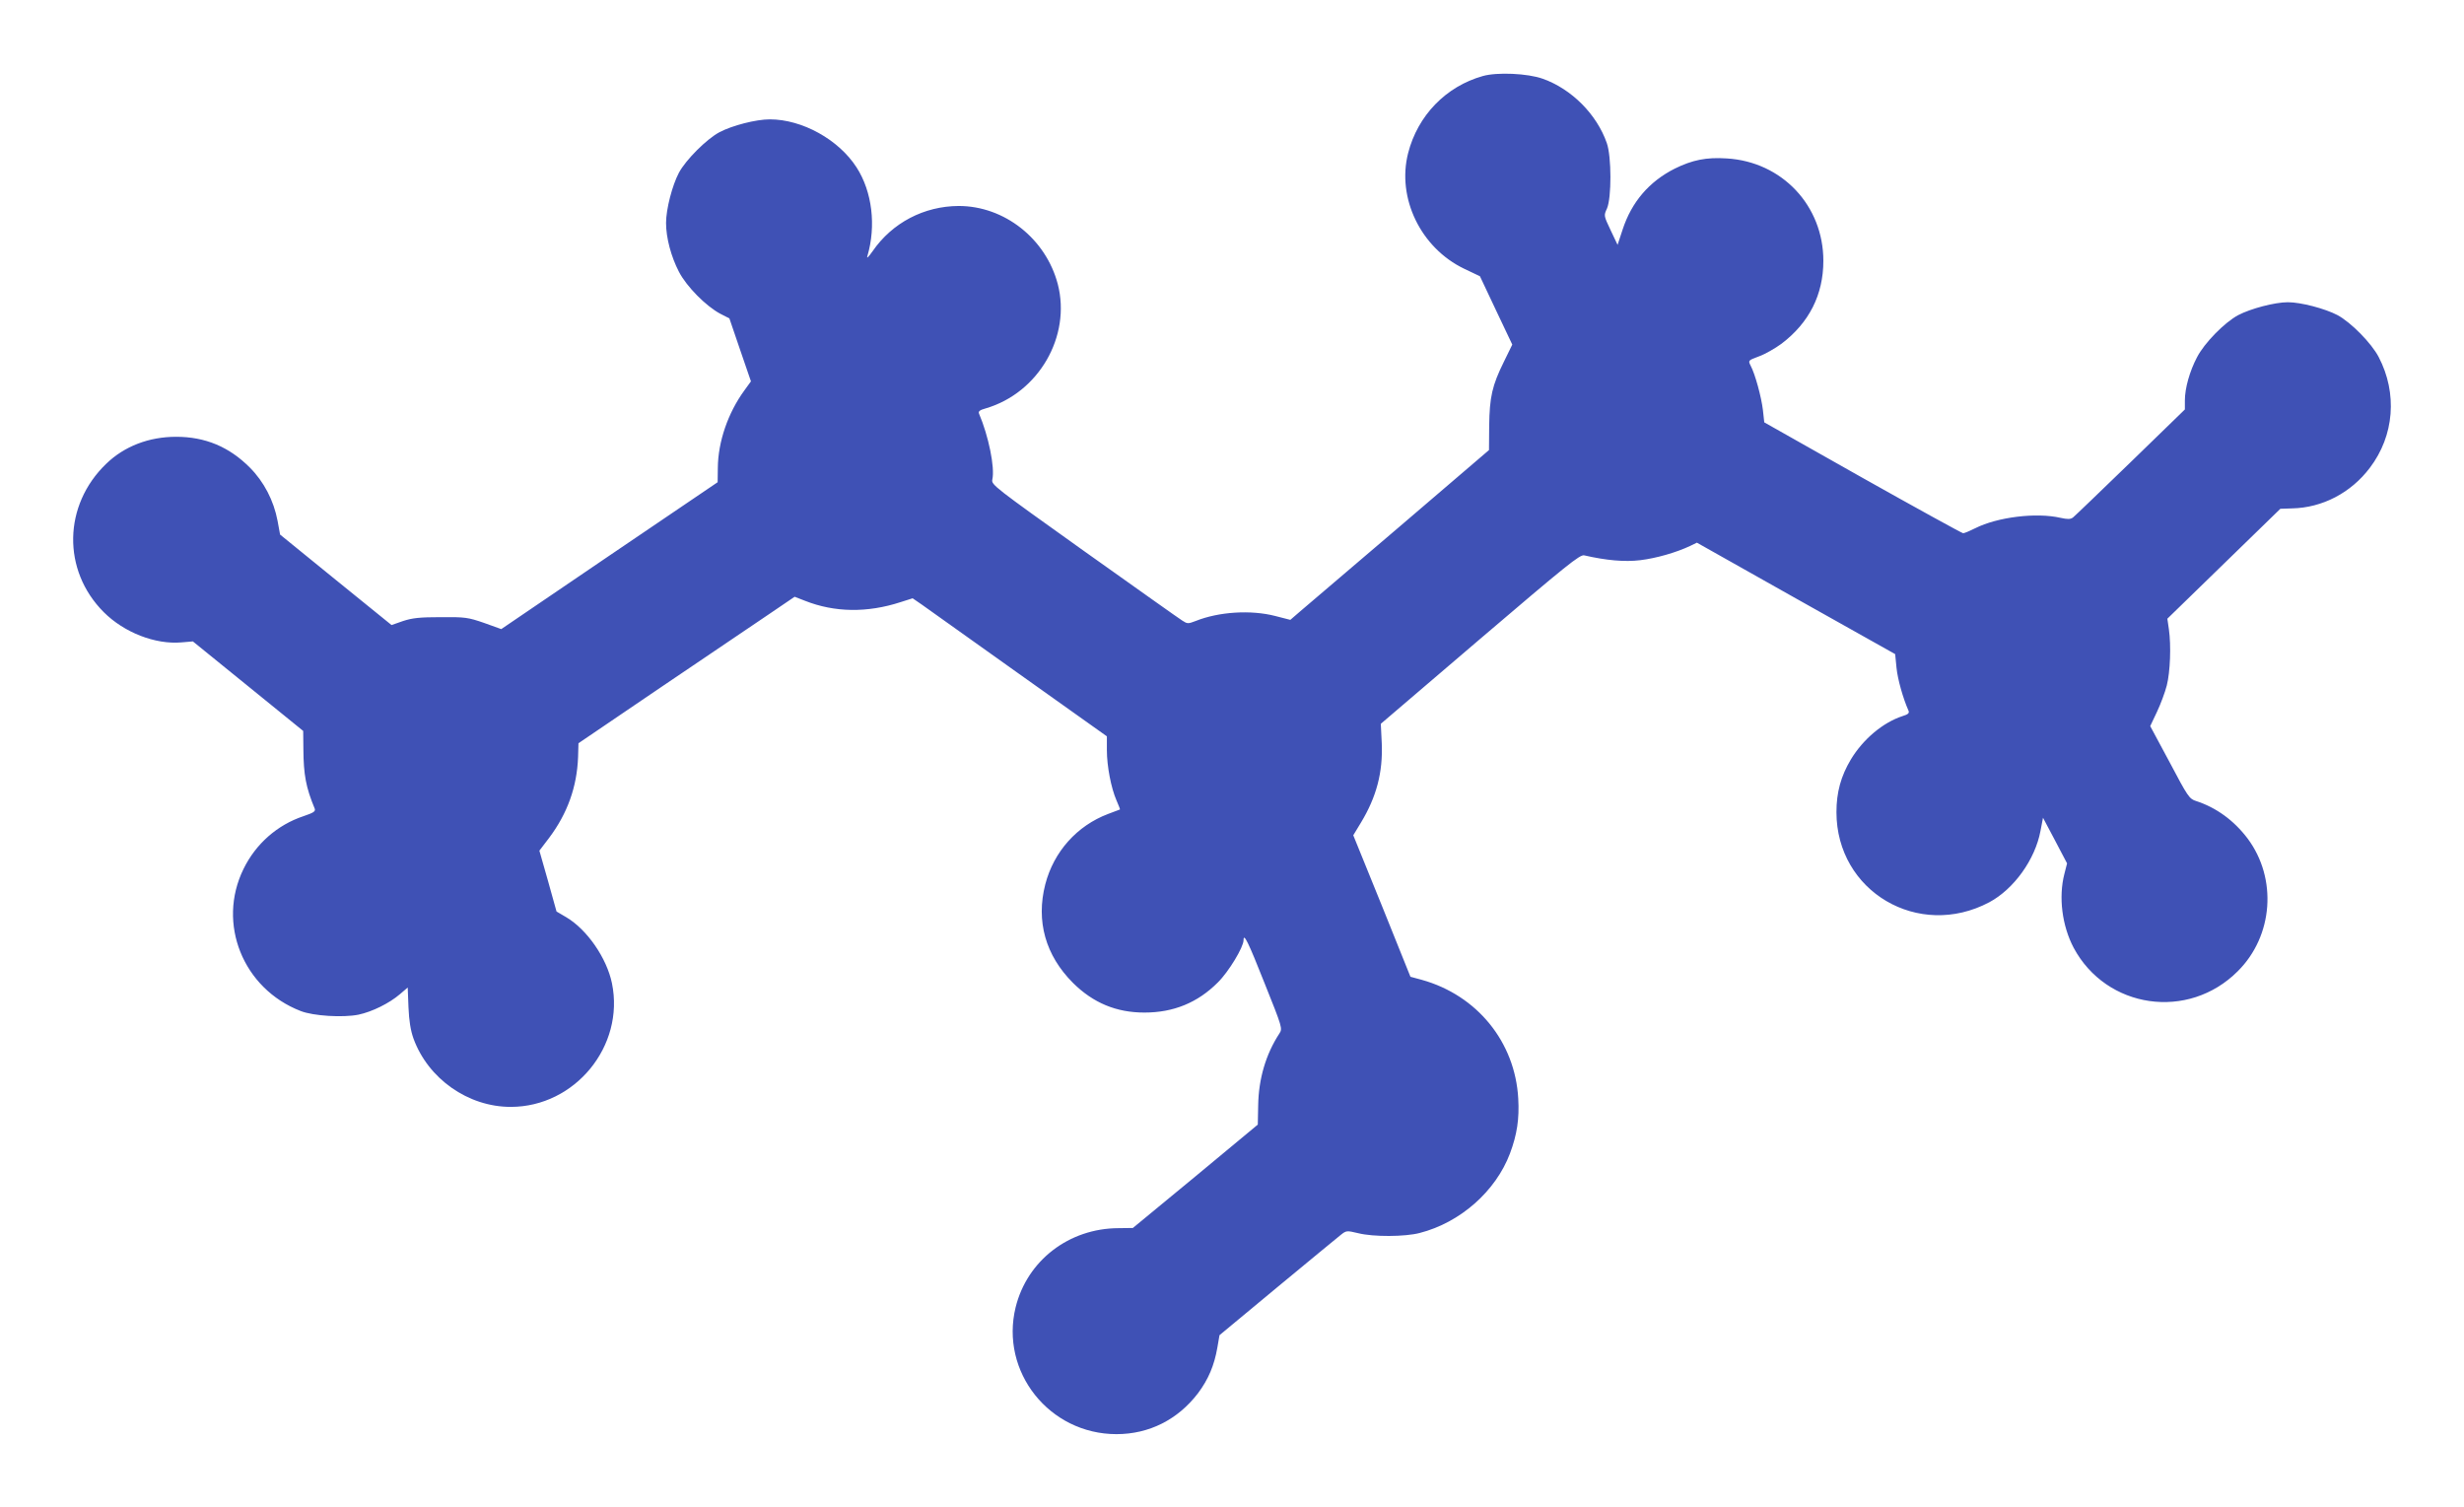 <?xml version="1.0" standalone="no"?>
<!DOCTYPE svg PUBLIC "-//W3C//DTD SVG 20010904//EN"
 "http://www.w3.org/TR/2001/REC-SVG-20010904/DTD/svg10.dtd">
<svg version="1.0" xmlns="http://www.w3.org/2000/svg"
 width="1280pt" height="783pt" viewBox="0 0 1280 783"
 preserveAspectRatio="xMidYMid meet">
<g transform="translate(0,783) scale(0.1,-0.1)"
fill="#3f51b5" stroke="none">
<path d="M7703 7435 c-192 -54 -338 -205 -388 -400 -60 -234 66 -493 291 -601
l82 -39 84 -178 84 -177 -43 -88 c-62 -125 -75 -185 -77 -334 l-1 -126 -465
-398 c-256 -218 -488 -416 -516 -440 l-51 -44 -78 20 c-128 33 -294 22 -414
-26 -39 -15 -43 -15 -69 2 -15 9 -244 172 -510 361 -468 334 -483 345 -477
372 14 63 -20 227 -69 342 -5 12 3 19 36 28 274 81 443 374 373 645 -62 236
-277 406 -515 406 -180 -1 -345 -87 -447 -235 -22 -31 -32 -41 -27 -25 46 157
25 334 -56 460 -93 145 -283 250 -451 250 -72 0 -196 -32 -262 -67 -67 -36
-174 -143 -210 -210 -35 -66 -67 -190 -67 -261 0 -77 26 -175 67 -254 40 -77
140 -178 215 -218 l47 -24 56 -164 56 -163 -34 -47 c-85 -116 -137 -267 -138
-402 l-1 -75 -562 -381 -562 -382 -89 32 c-84 29 -99 31 -225 30 -109 0 -147
-4 -196 -20 l-60 -21 -290 235 -289 235 -13 71 c-20 106 -71 204 -145 278
-107 107 -231 159 -382 159 -141 0 -269 -49 -363 -140 -224 -215 -230 -554
-13 -771 106 -106 268 -169 404 -157 l59 5 286 -232 287 -233 1 -94 c1 -134
13 -199 59 -310 5 -14 -6 -21 -59 -39 -135 -45 -247 -143 -311 -274 -139 -283
-3 -622 297 -738 66 -26 220 -35 300 -19 71 15 160 59 215 106 l41 35 4 -103
c3 -70 11 -120 26 -162 76 -209 284 -355 505 -355 334 0 593 316 526 642 -27
131 -129 279 -237 343 l-51 30 -44 158 -45 158 51 67 c95 127 144 264 150 419
l2 72 430 292 c237 160 489 331 562 380 l131 89 54 -21 c154 -61 324 -63 496
-7 l63 20 48 -33 c26 -19 253 -180 504 -359 l457 -325 0 -72 c0 -83 22 -197
50 -261 11 -25 19 -46 18 -47 -2 -1 -29 -11 -61 -23 -162 -61 -283 -196 -327
-366 -49 -191 1 -369 144 -512 105 -104 225 -154 371 -154 151 0 276 51 381
156 57 56 134 184 134 220 0 40 24 -8 109 -223 93 -232 94 -236 77 -262 -70
-107 -108 -235 -110 -374 l-2 -99 -324 -269 -325 -268 -75 -1 c-257 -1 -474
-168 -534 -411 -82 -335 175 -659 524 -659 169 0 318 75 423 212 54 72 85 145
101 238 l11 64 300 249 c165 137 314 259 330 272 29 23 31 23 90 9 79 -20 244
-19 320 1 211 54 395 217 469 413 37 99 49 180 43 285 -16 294 -214 537 -501
617 l-59 16 -148 368 -149 367 40 66 c81 134 114 261 108 411 l-5 102 516 441
c449 383 519 440 541 434 113 -26 210 -35 291 -25 83 10 187 40 259 74 l35 17
515 -290 515 -289 7 -71 c6 -60 34 -159 62 -222 6 -13 -1 -20 -31 -29 -101
-33 -204 -119 -268 -225 -52 -87 -75 -171 -75 -274 0 -412 426 -663 794 -468
127 68 238 221 266 371 l13 68 63 -119 62 -118 -14 -55 c-31 -120 -12 -269 48
-383 170 -318 596 -380 853 -122 184 183 206 481 51 689 -71 94 -163 161 -268
195 -35 11 -43 23 -137 201 l-101 188 35 74 c19 40 42 102 51 137 18 71 23
207 11 292 l-8 55 294 286 293 285 60 2 c158 3 307 81 405 211 127 167 144
387 46 575 -38 73 -144 180 -214 218 -65 34 -190 67 -258 67 -68 0 -193 -33
-258 -67 -71 -38 -176 -145 -214 -219 -38 -72 -63 -161 -63 -224 l0 -47 -282
-274 c-156 -151 -290 -280 -299 -287 -13 -10 -28 -10 -65 -2 -126 29 -328 4
-443 -54 -28 -14 -56 -26 -63 -26 -7 1 -242 130 -523 288 l-510 288 -7 64 c-8
67 -40 186 -64 231 -13 26 -13 27 44 48 31 11 83 41 116 65 144 109 218 255
218 431 0 287 -215 515 -502 532 -106 7 -179 -8 -270 -53 -133 -67 -224 -173
-271 -317 l-26 -79 -36 76 c-36 76 -36 76 -19 113 24 56 24 269 -1 340 -52
149 -183 281 -333 334 -78 28 -237 35 -311 14z"/>
</g>
</svg>
